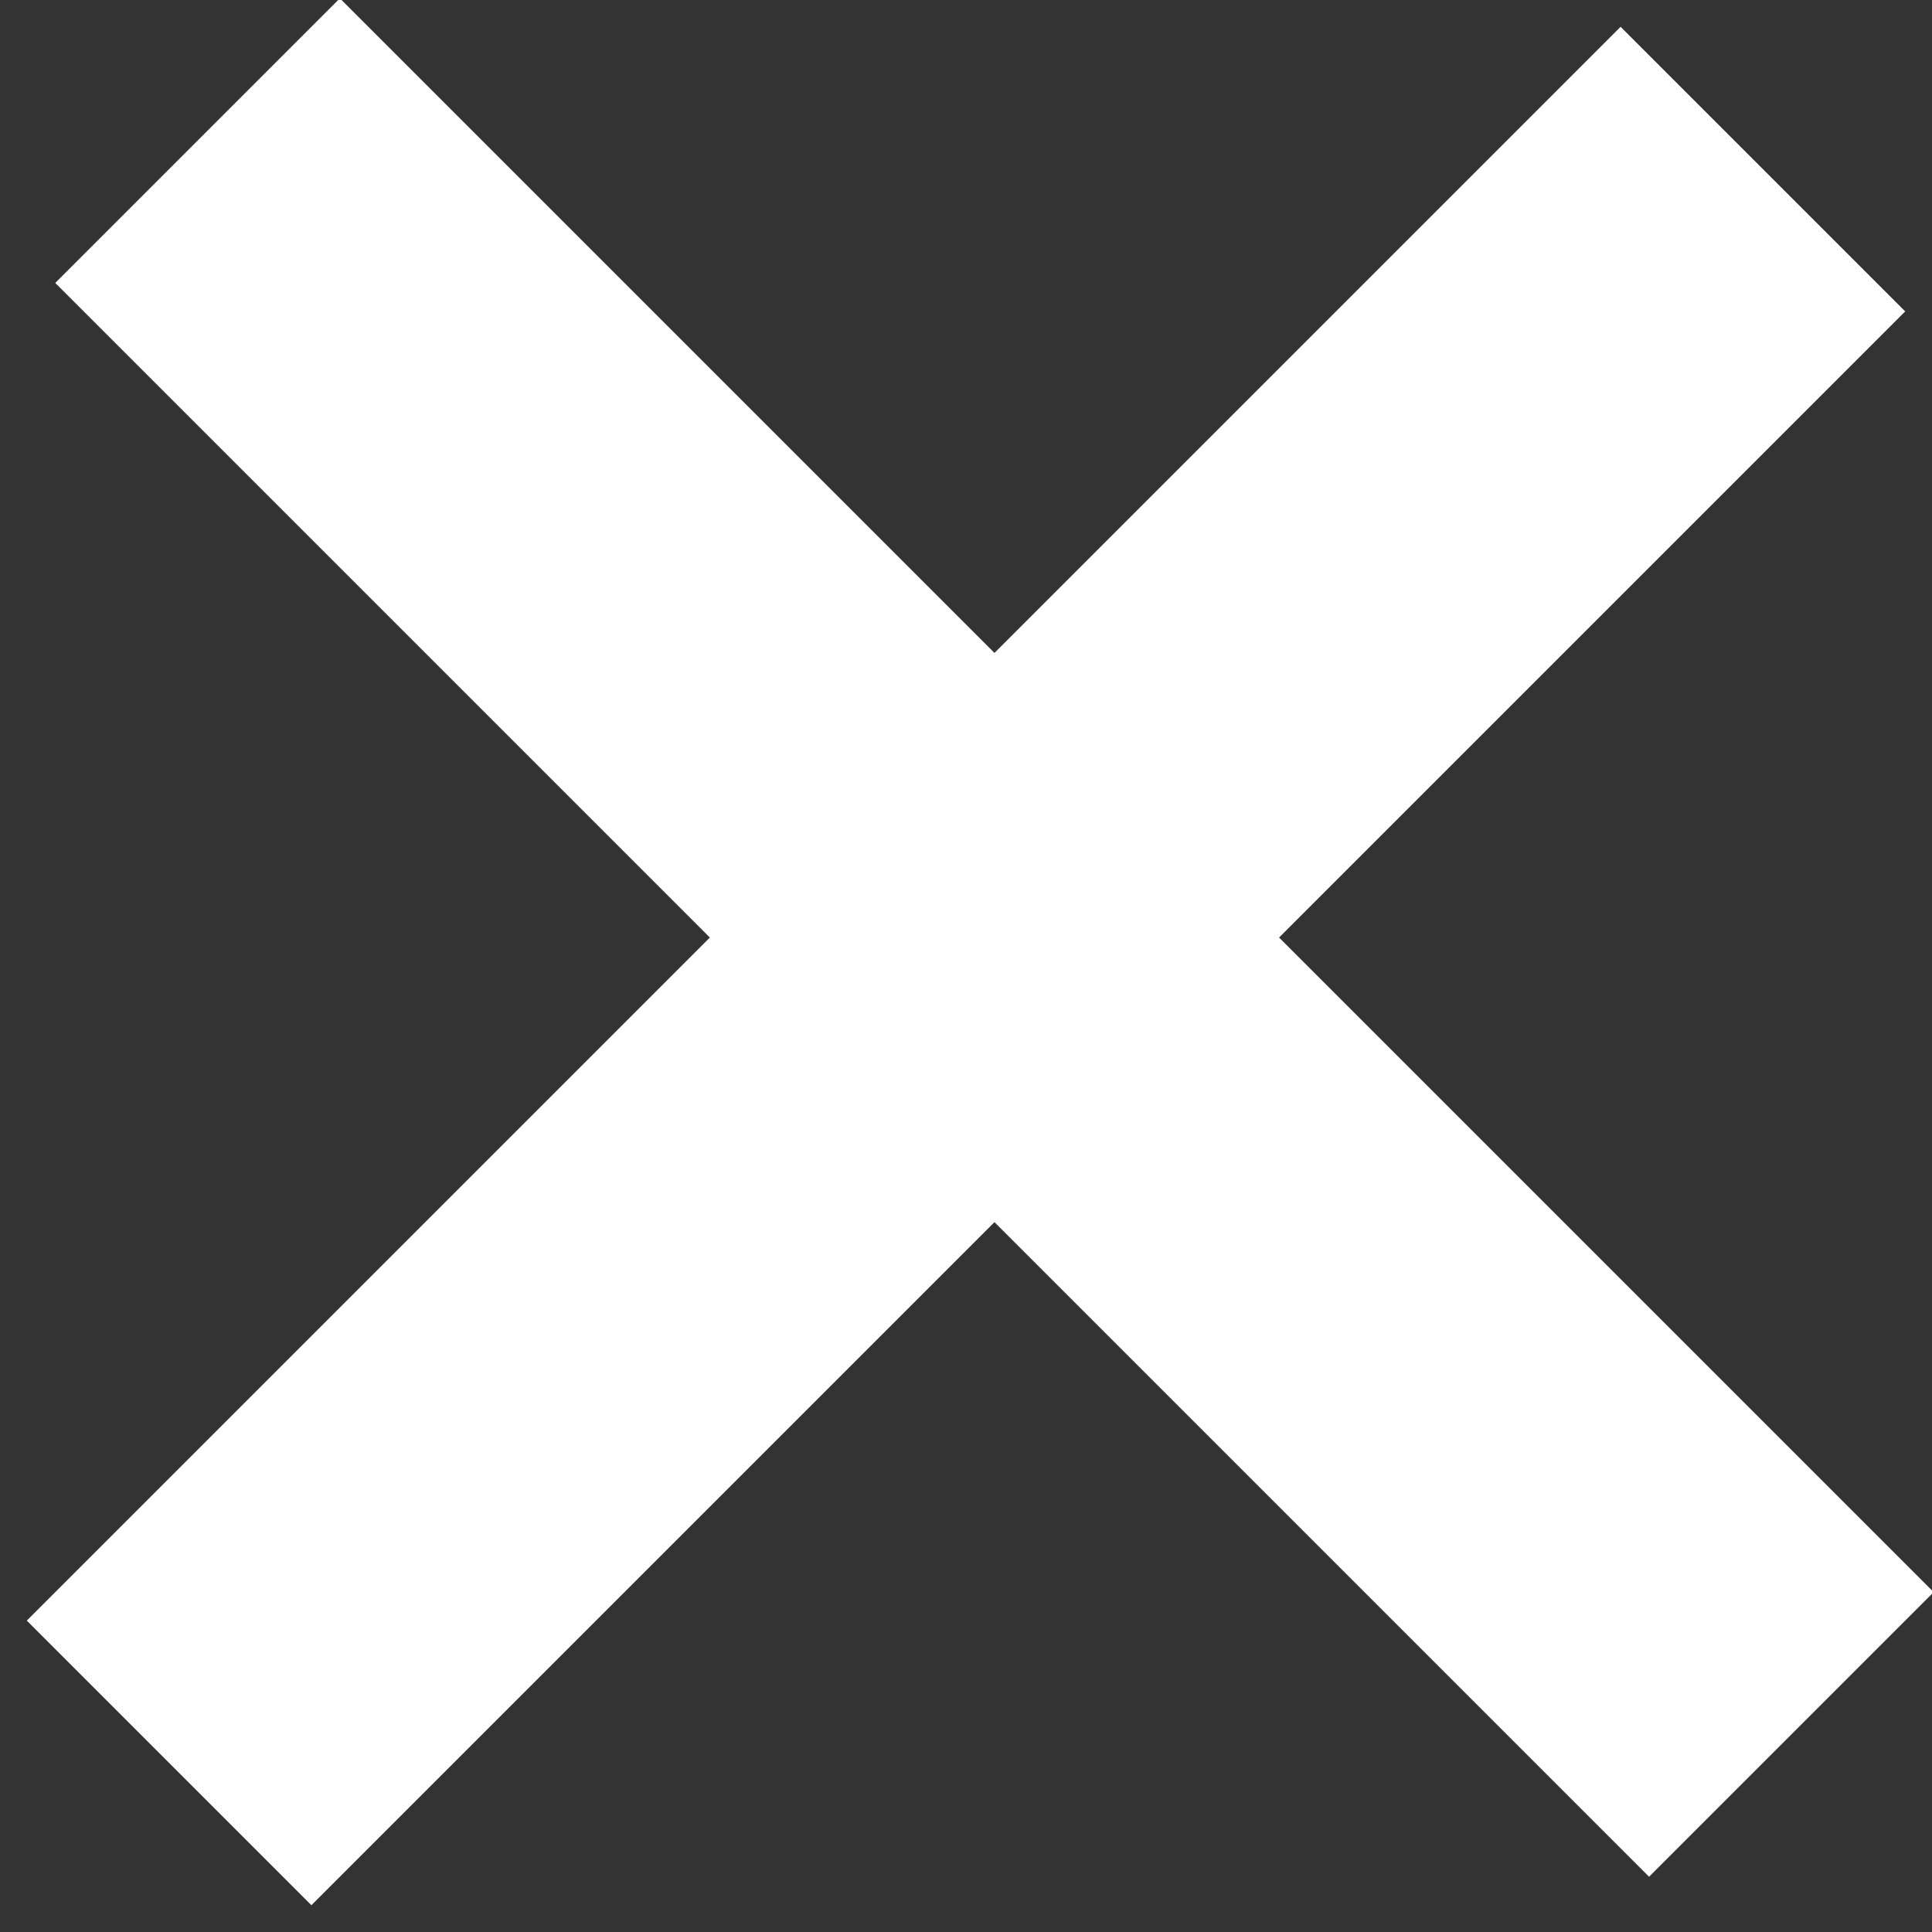 <?xml version="1.0" encoding="UTF-8"?>
<svg width="24px" height="24px" viewBox="0 0 24 24" version="1.1" xmlns="http://www.w3.org/2000/svg" xmlns:xlink="http://www.w3.org/1999/xlink">
    <rect x="0" y="0" width="24" height="24" fill="#333333" stroke="none"/>
    <!-- Generator: Sketch 54.1 (76490) - https://sketchapp.com -->
    <title>Group 15</title>
    <desc>Created with Sketch.</desc>
    <g id="Page-1" stroke="none" stroke-width="1" fill="none" fill-rule="evenodd">
        <g id="Artboard" transform="translate(-322, -47)" fill="#FFFFFF">
            <g id="Group-15" transform="translate(314, 39)">
                <g id="Group-14">
                    <g id="Group-13" transform="translate(20, 20) rotate(45) translate(-20, -20) translate(6, 6)">
                        <rect id="Rectangle" x="0" y="11" width="28" height="5"></rect>
                        <rect id="Rectangle-Copy" transform="translate(14, 14) rotate(90) translate(-14, -14) " x="0" y="11.5" width="28" height="5"></rect>
                    </g>
                </g>
            </g>
        </g>
    </g>
</svg>